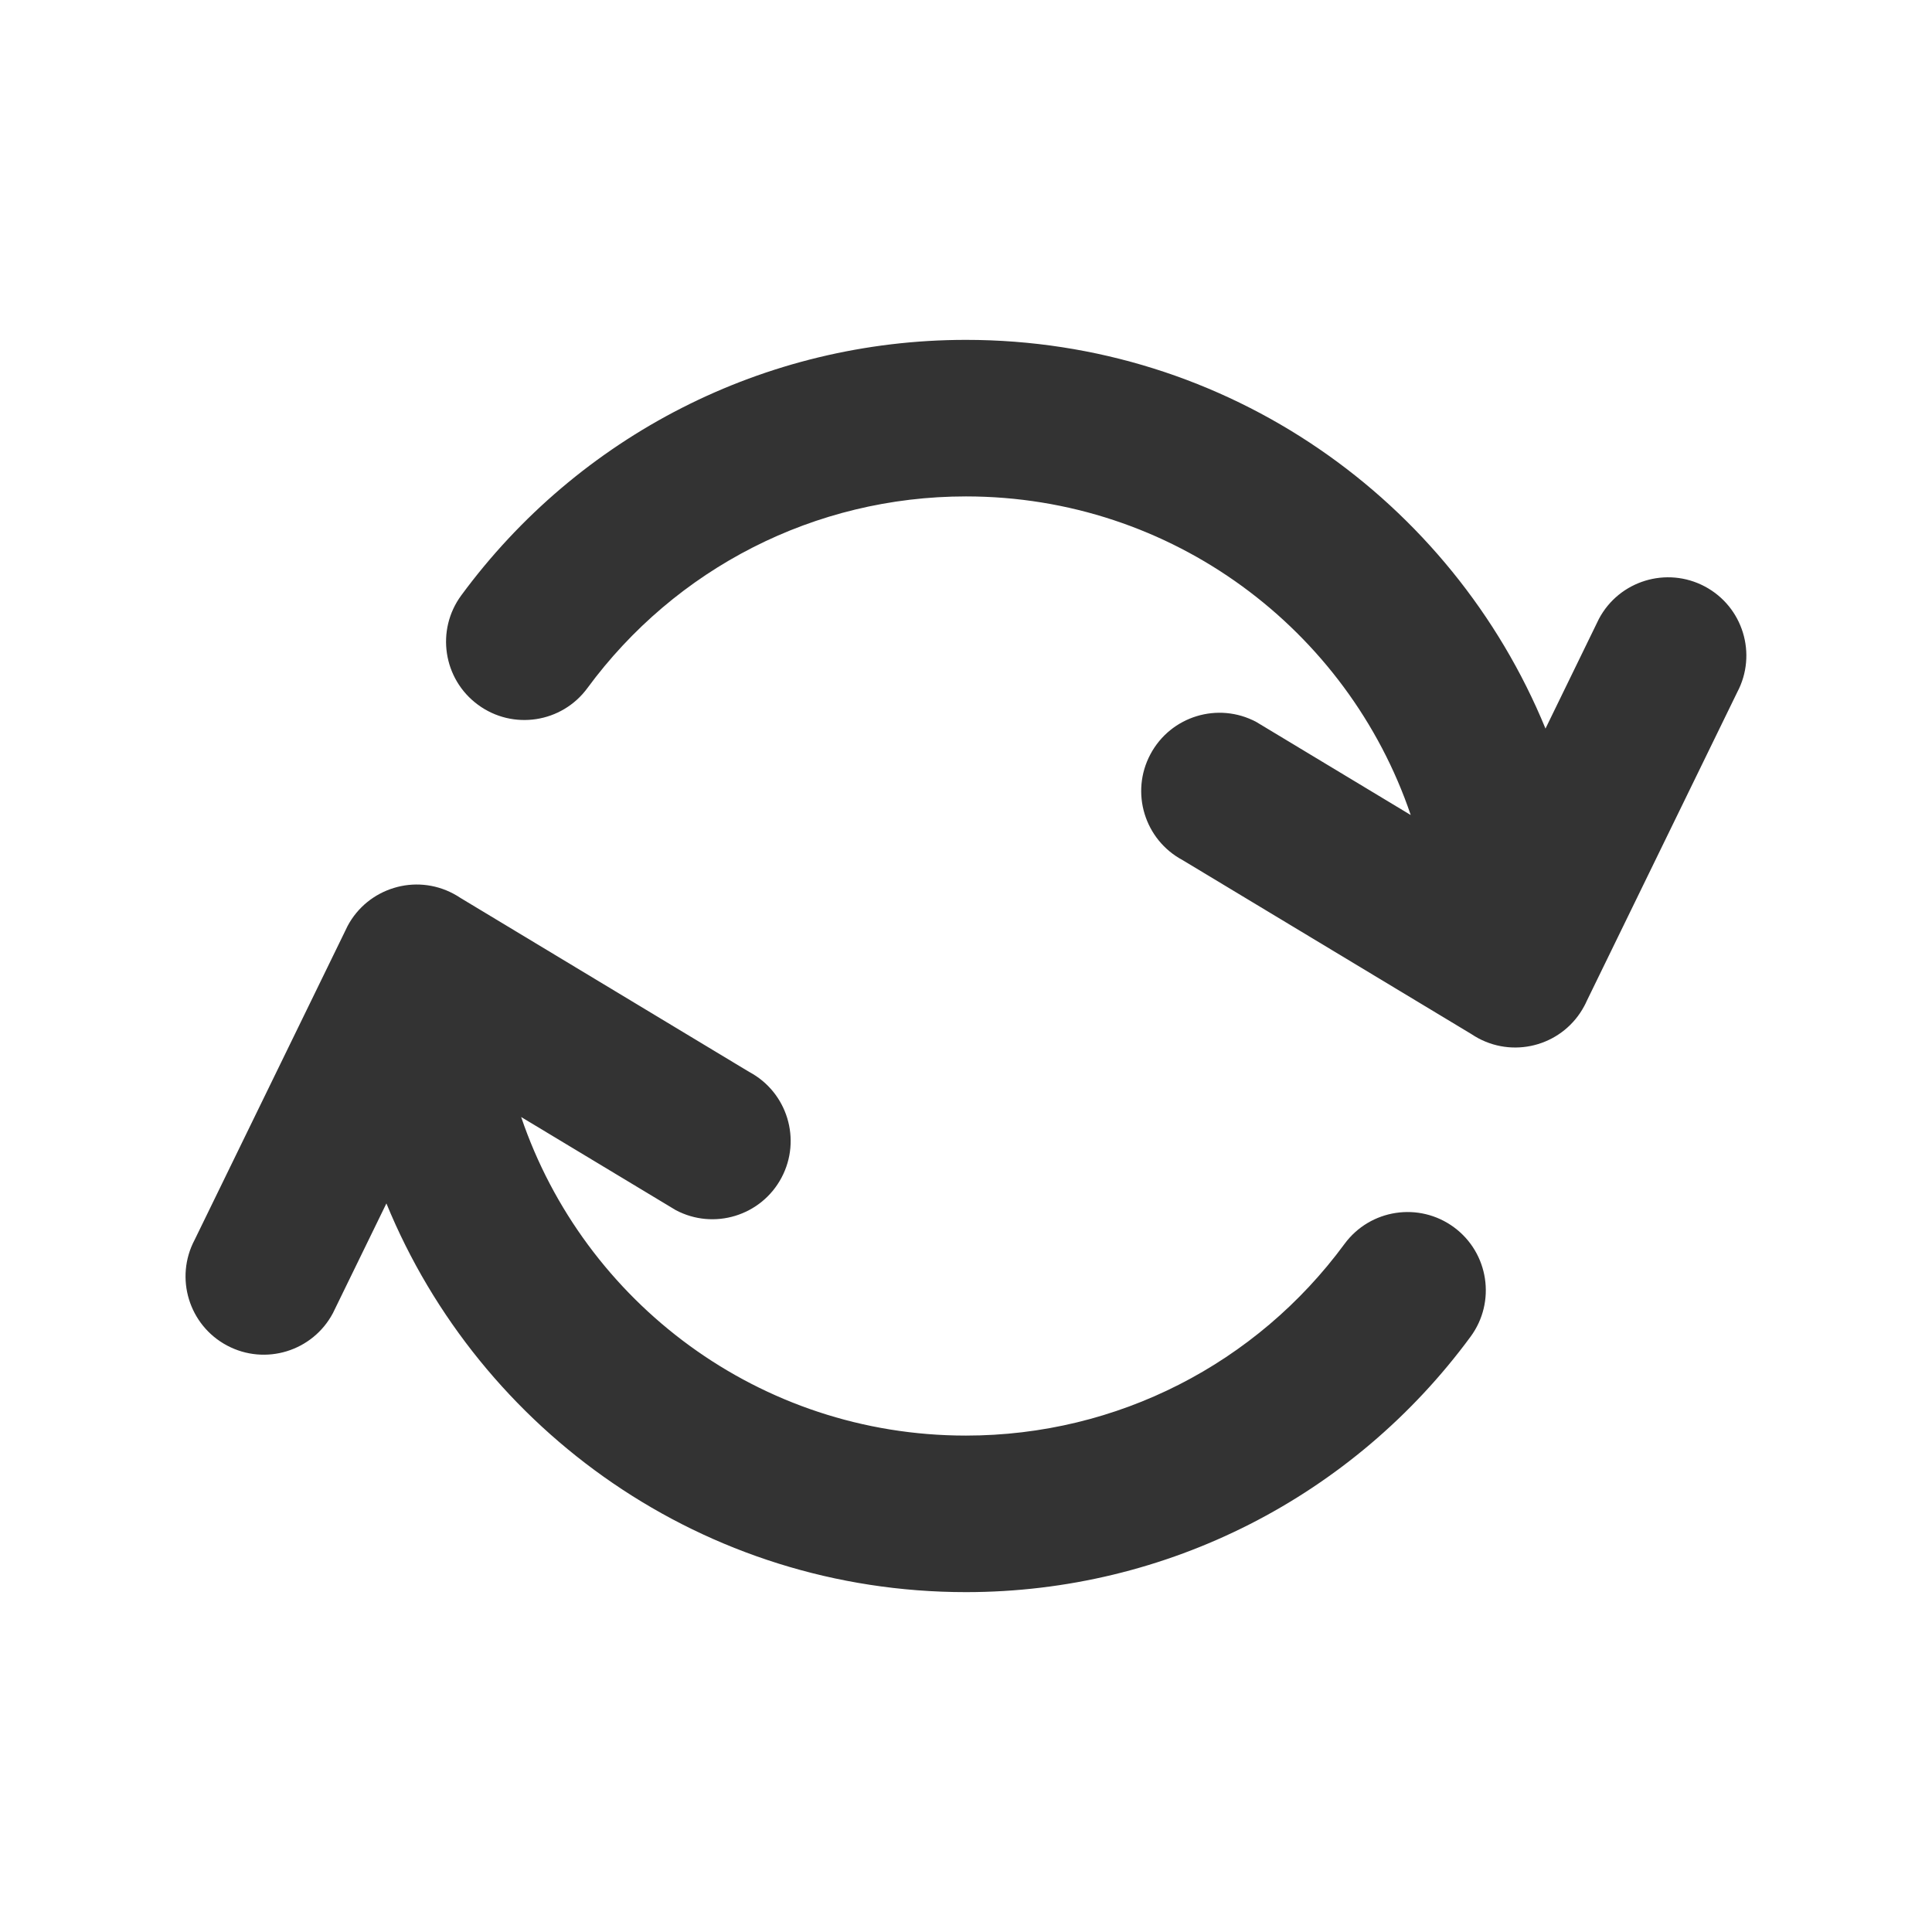 <?xml version="1.0" encoding="UTF-8"?>
<svg xmlns="http://www.w3.org/2000/svg" width="36" height="36" viewBox="0 0 36 36" fill="none">
  <path d="M28.798 13.576L29.794 11.531C30.172 10.82 31.055 10.55 31.767 10.928C32.478 11.306 32.748 12.189 32.37 12.9L29.567 18.651C29.553 18.683 29.538 18.714 29.521 18.745C29.332 19.1 29.017 19.346 28.66 19.455C28.303 19.564 27.905 19.537 27.549 19.348C27.502 19.323 27.457 19.295 27.413 19.266L22.038 16.028C21.327 15.649 21.057 14.766 21.436 14.055C21.814 13.344 22.697 13.074 23.408 13.452L26.287 15.187C25.115 11.735 21.847 9.25 17.999 9.25C15.179 9.25 12.585 10.592 10.945 12.822C10.468 13.471 9.555 13.61 8.906 13.132C8.257 12.655 8.118 11.742 8.595 11.094C10.78 8.124 14.241 6.333 17.999 6.333C22.876 6.333 27.055 9.327 28.798 13.576ZM9.711 20.814C10.882 24.266 14.15 26.75 17.999 26.75C20.819 26.75 23.413 25.409 25.053 23.179C25.53 22.53 26.443 22.391 27.092 22.868C27.74 23.345 27.88 24.258 27.402 24.907C25.218 27.876 21.756 29.667 17.999 29.667C13.121 29.667 8.943 26.674 7.2 22.424L6.203 24.469C5.825 25.18 4.942 25.45 4.231 25.072C3.52 24.694 3.25 23.811 3.628 23.1L6.431 17.349C6.445 17.318 6.46 17.287 6.476 17.256C6.665 16.9 6.981 16.655 7.338 16.546C7.695 16.436 8.093 16.464 8.449 16.653C8.496 16.678 8.541 16.705 8.584 16.734L13.959 19.973C14.67 20.351 14.94 21.234 14.562 21.945C14.184 22.656 13.301 22.926 12.59 22.548L9.711 20.814Z" fill="#333333"></path>
</svg>
